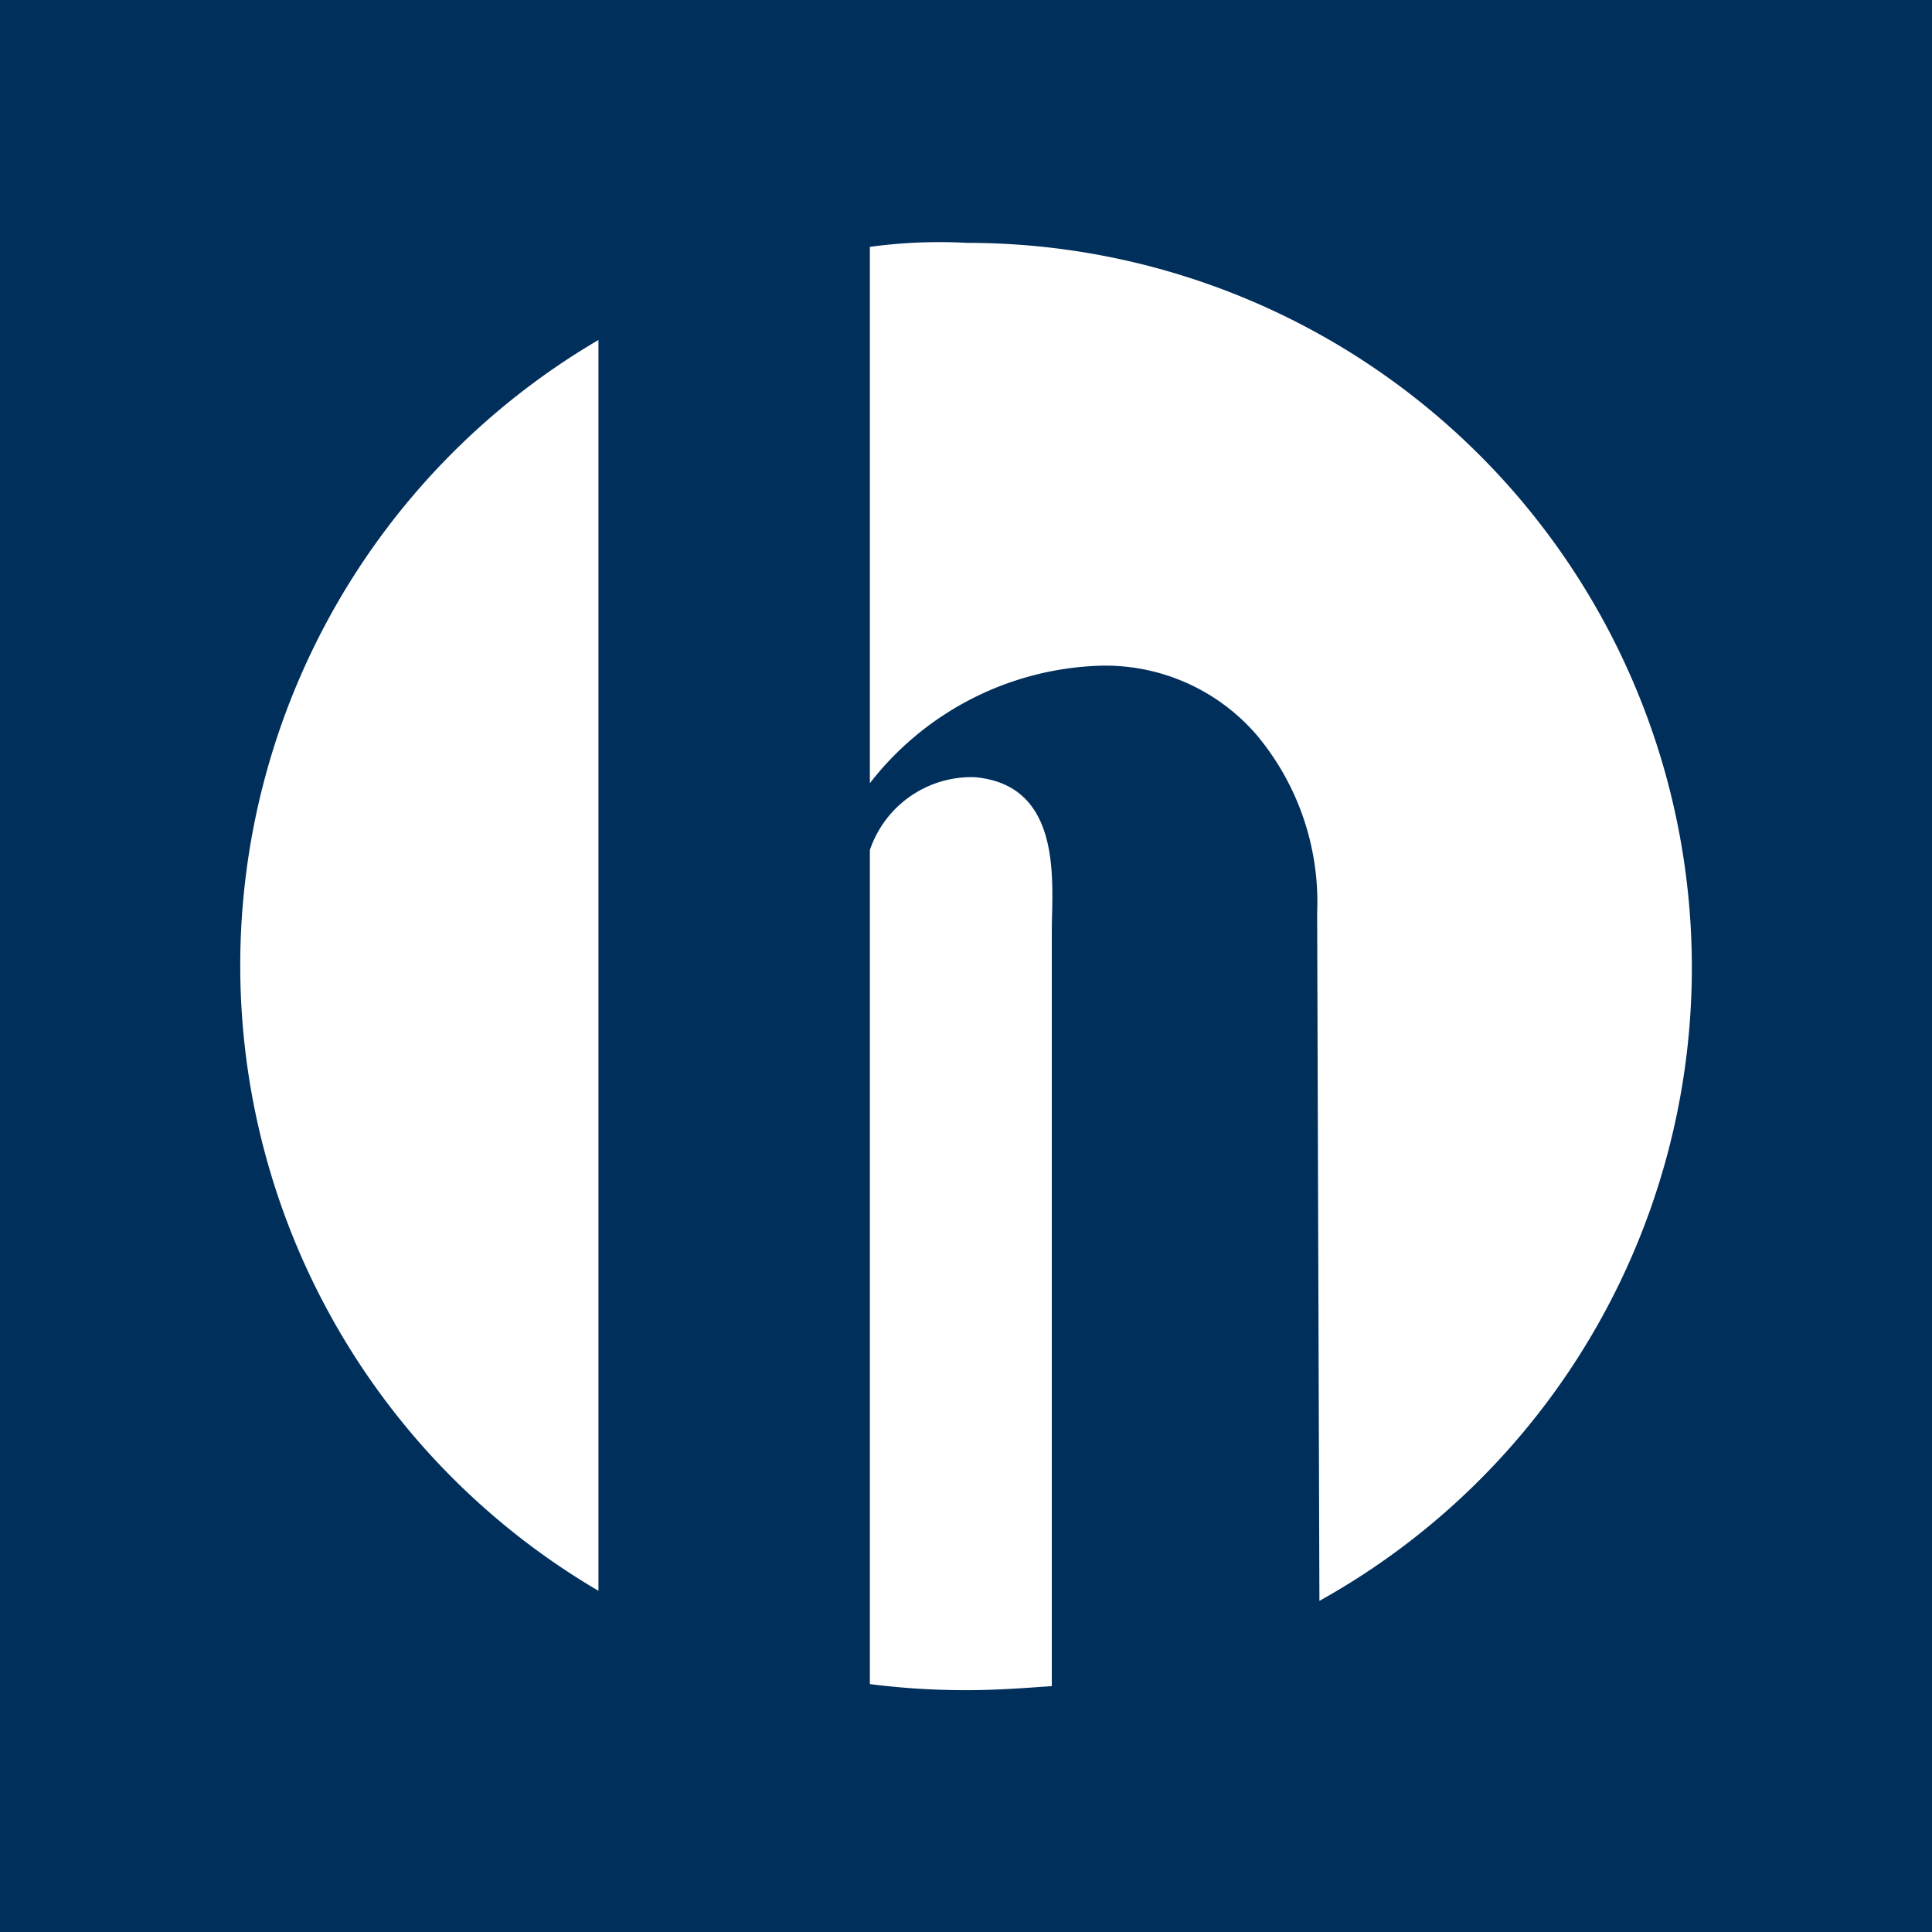 <svg xmlns="http://www.w3.org/2000/svg" viewBox="0 0 41 41"><defs><style>.b{fill:#fff}</style></defs><path fill="#002f5c" d="M0 0h41v41H0z"/><path class="b" d="M18.46 18.039v17.7a16.072 16.072 0 002.061.129c.6 0 1.2-.043 1.8-.086V19.757c0-.988.258-3.093-1.632-3.264a2.277 2.277 0 00-2.229 1.546z"/><path class="b" d="M18.46 5.239v11.382a6.439 6.439 0 014.81-2.491 4.24 4.24 0 013.393 1.461 5.524 5.524 0 011.289 3.779L28 33.973a15.379 15.379 0 00-7.479-28.819 10.806 10.806 0 00-2.061.085zM12.7 33.759V7.215a15.387 15.387 0 000 26.544z"/></svg>